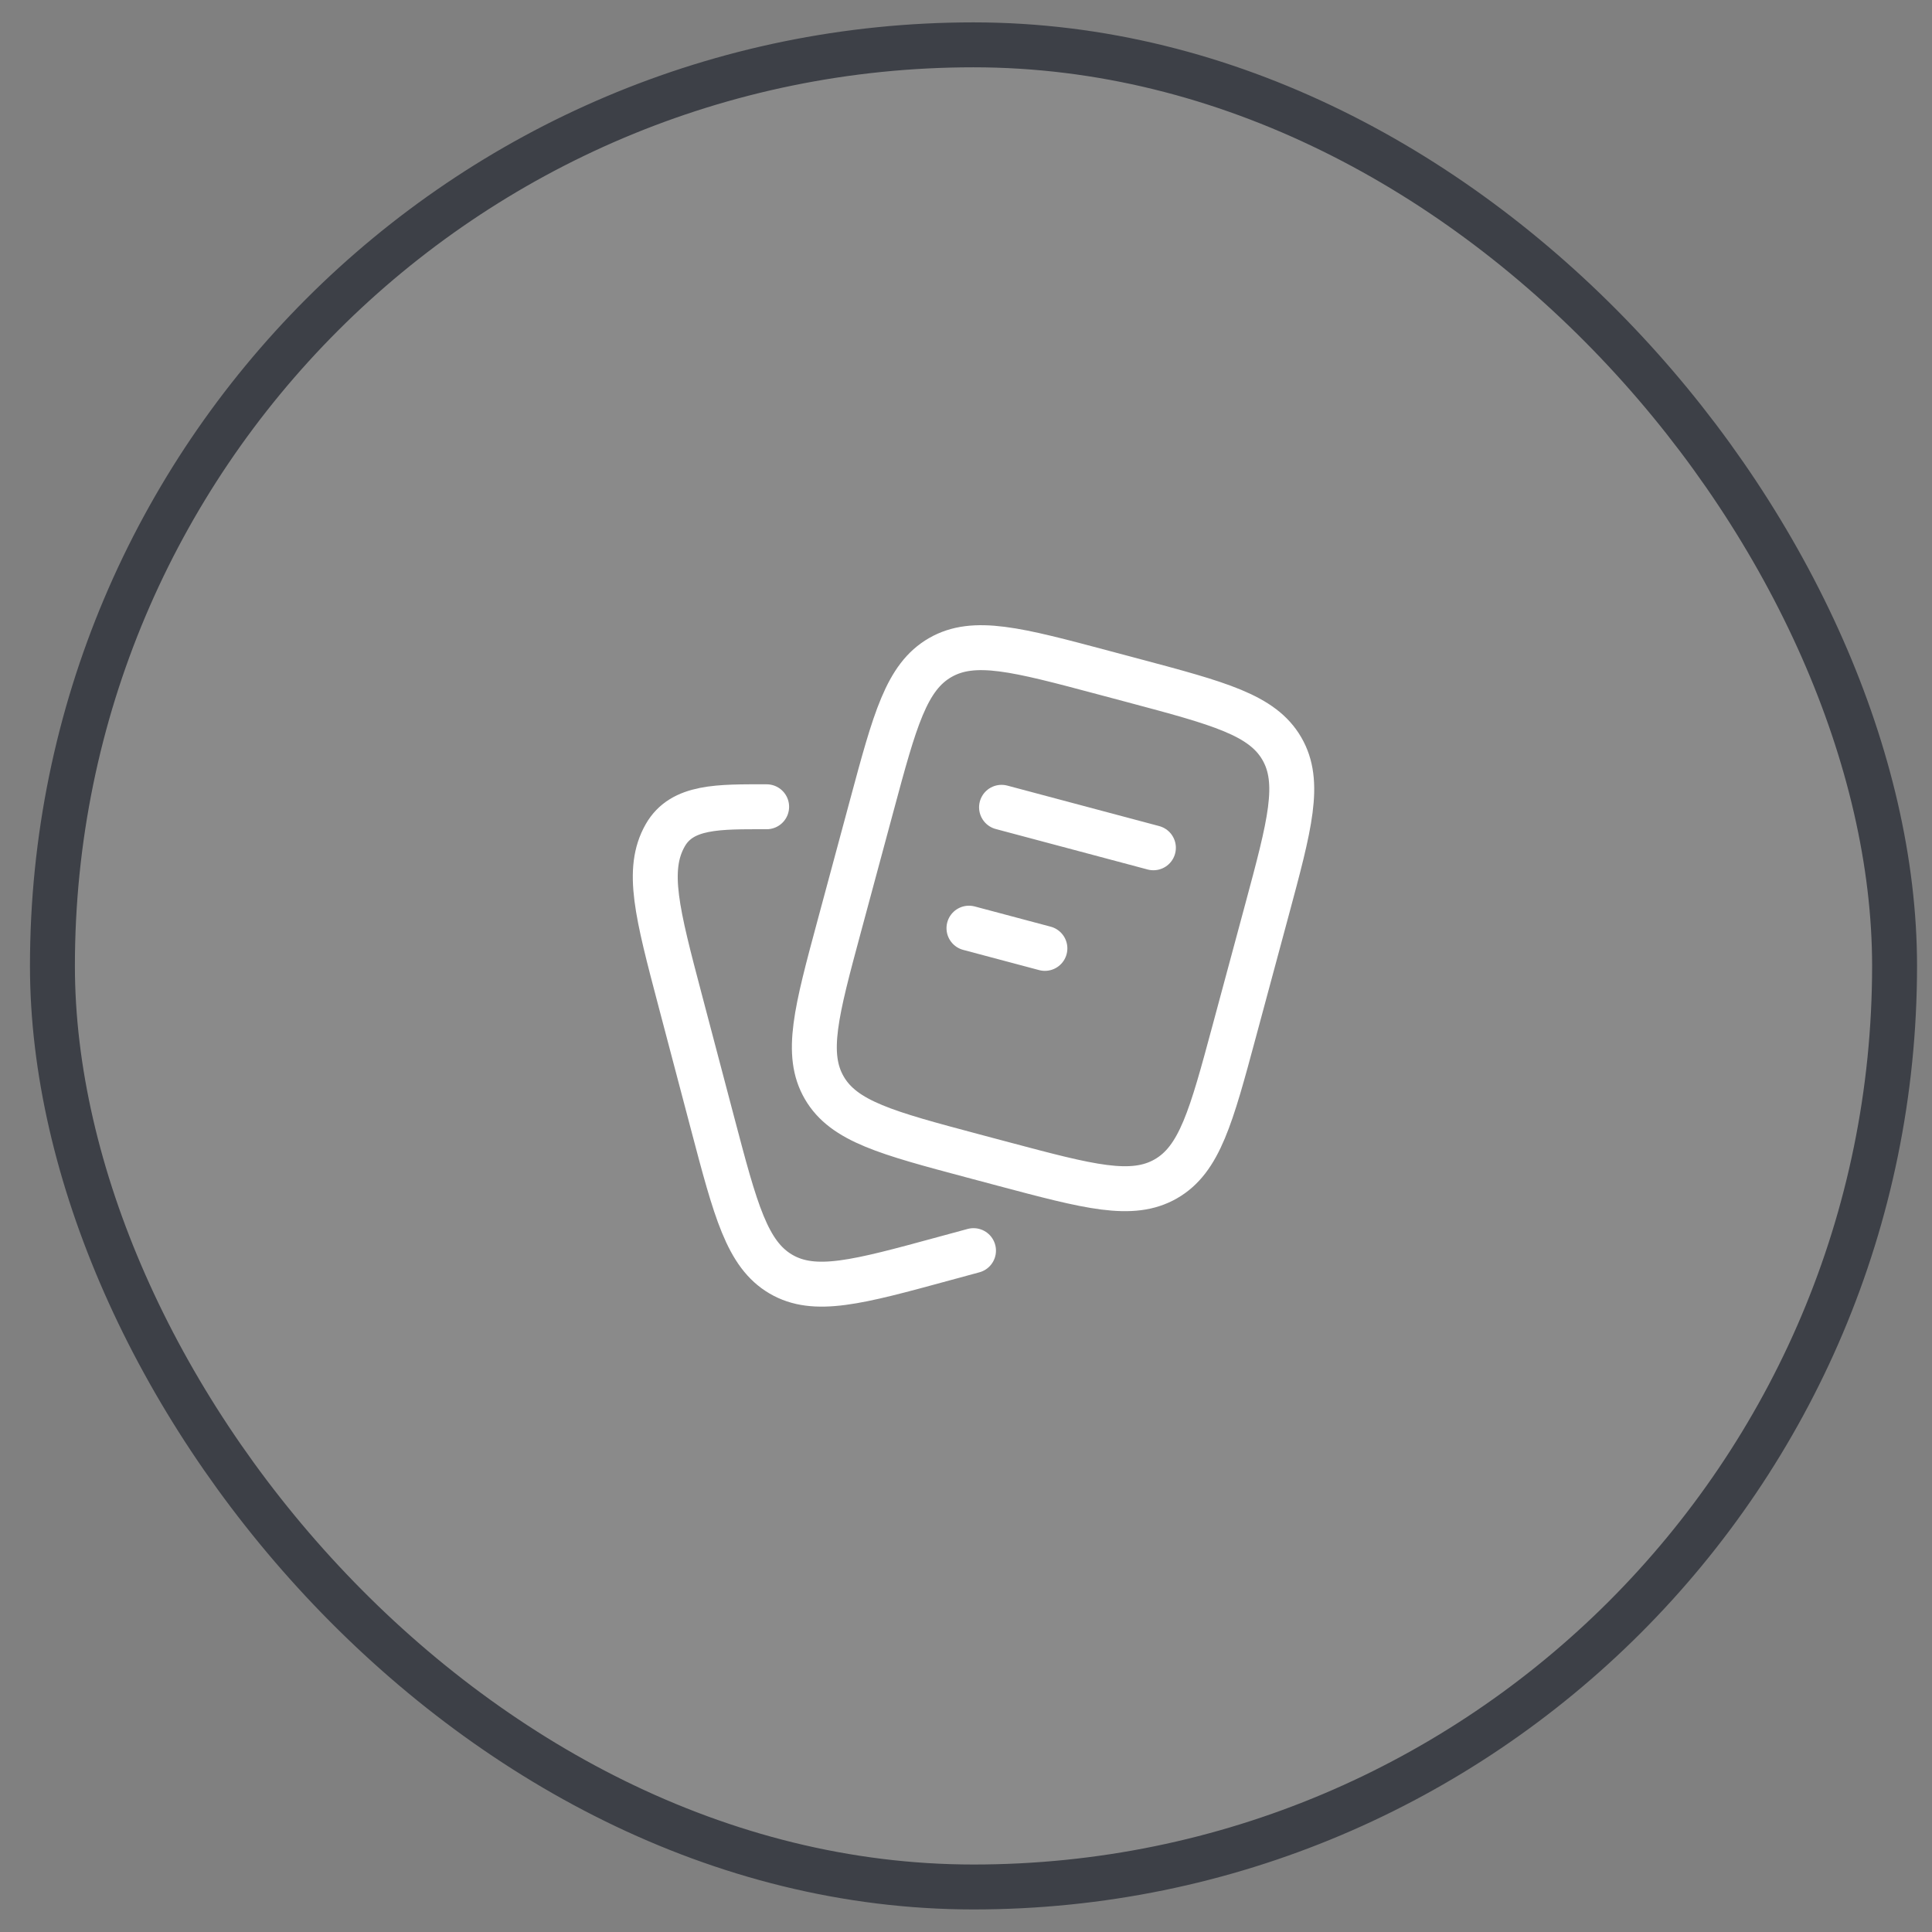 <svg width="43" height="43" viewBox="0 0 43 43" fill="none" xmlns="http://www.w3.org/2000/svg">
    <rect x="0" y="0" width="43" height="43" fill="#808080" stroke="none"/>
    <rect x="1.167" y="0.998" width="41" height="41" rx="20.5" fill="white" fill-opacity="0.08"/>
    <rect x="1.167" y="0.998" width="41" height="41" rx="20.5" stroke="#3D4047"/>
    <path
        d="M22.291 17.968L25.671 18.869M21.566 20.658L23.256 21.108M21.65 25.725L22.326 25.905C24.239 26.414 25.195 26.669 25.948 26.237C26.701 25.804 26.958 24.853 27.47 22.952L28.195 20.262C28.707 18.36 28.964 17.41 28.529 16.661C28.094 15.912 27.137 15.657 25.225 15.147L24.549 14.967C22.636 14.457 21.68 14.203 20.927 14.635C20.174 15.068 19.917 16.018 19.405 17.92L18.68 20.61C18.168 22.511 17.911 23.462 18.346 24.211C18.781 24.96 19.738 25.215 21.65 25.725Z"
        stroke="white" stroke-linecap="round"/>
    <path
        d="M21.667 27.835L20.993 28.018C19.085 28.538 18.131 28.798 17.379 28.357C16.628 27.916 16.372 26.946 15.861 25.007L15.138 22.265C14.627 20.326 14.371 19.357 14.805 18.593C15.18 17.932 16.001 17.956 17.063 17.956"
        stroke="white" stroke-linecap="round"/>
</svg>
